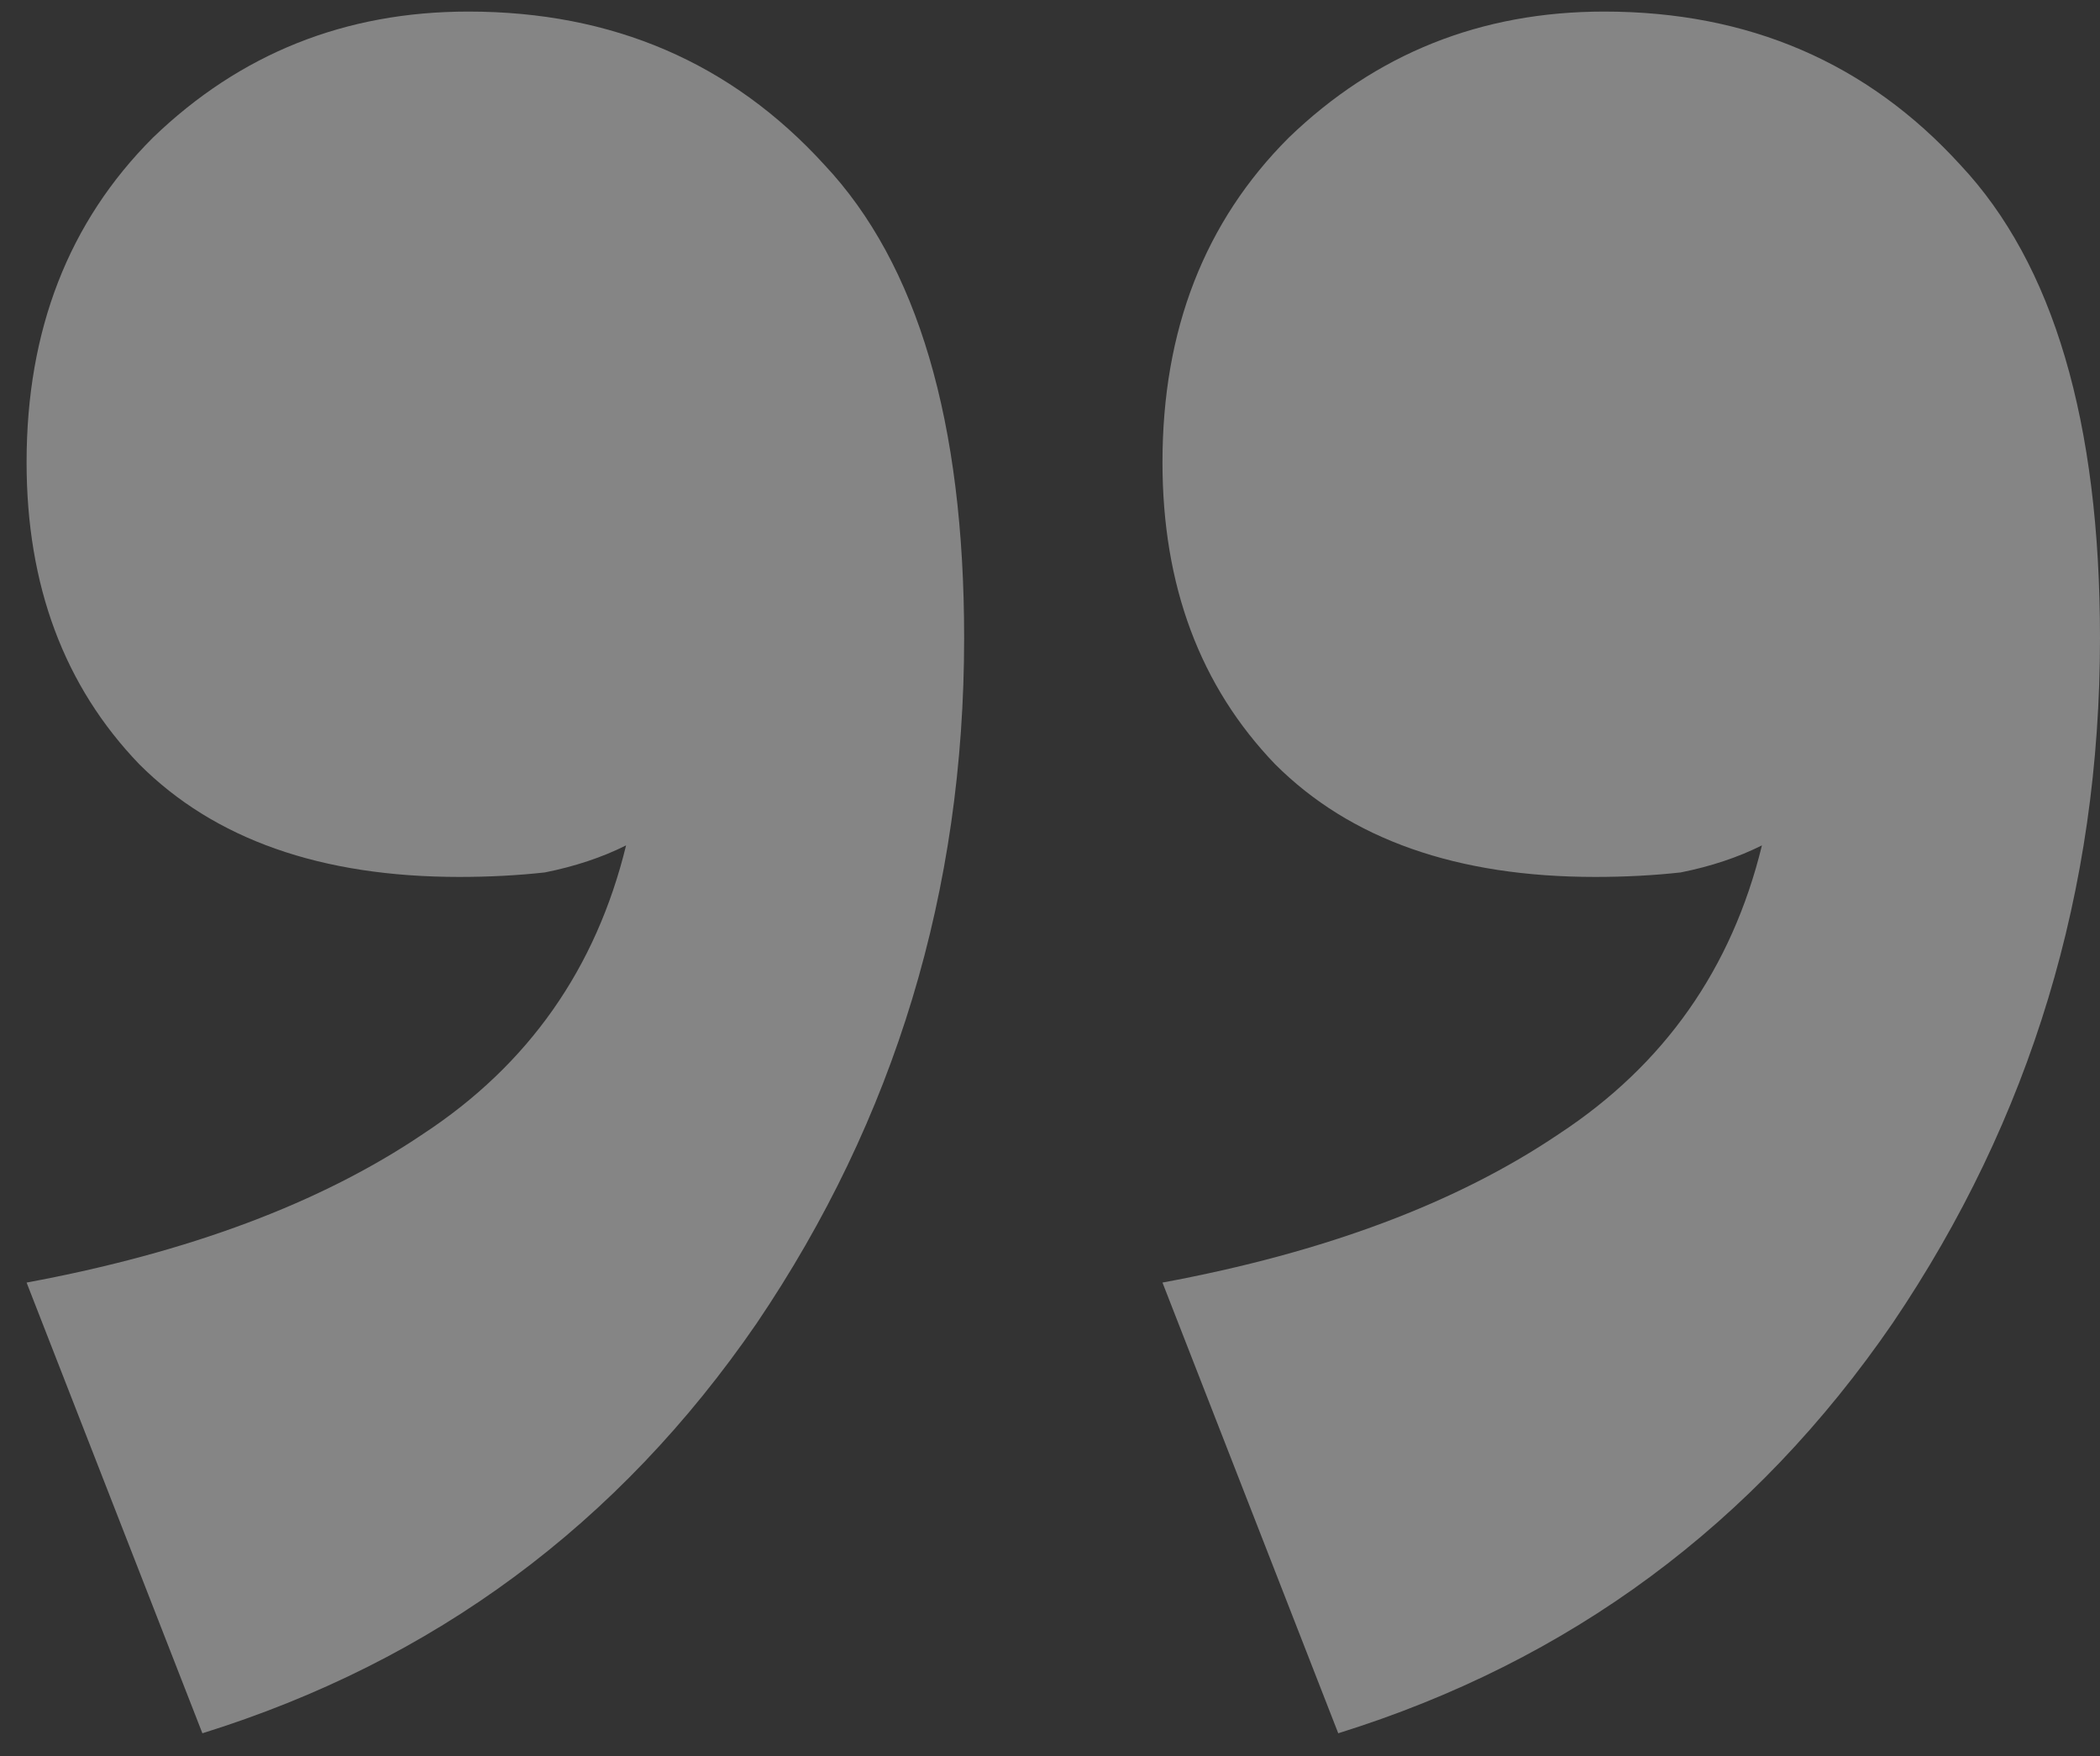 <svg width="61" height="51" viewBox="0 0 61 51" fill="none" xmlns="http://www.w3.org/2000/svg">
<rect x="0" y="0" width="61" height="51" fill="#333333" stroke="none"/>
<path opacity="0.4" d="M28.006 18.53C28.006 25.86 25.998 32.491 21.983 38.425C17.968 44.271 12.6 48.242 5.879 50.336L0.772 37.247C5.486 36.374 9.326 34.934 12.294 32.928C15.349 30.921 17.313 28.128 18.186 24.551C17.488 24.9 16.702 25.161 15.829 25.336C15.044 25.423 14.214 25.467 13.342 25.467C9.326 25.467 6.228 24.376 4.046 22.195C1.864 19.926 0.772 17.003 0.772 13.425C0.772 9.585 1.994 6.444 4.438 4.001C6.97 1.558 10.025 0.336 13.604 0.336C17.793 0.336 21.241 1.819 23.947 4.786C26.653 7.666 28.006 12.247 28.006 18.53ZM33.767 37.247C38.48 36.374 42.321 34.934 45.288 32.928C48.343 30.921 50.307 28.128 51.18 24.551C50.482 24.9 49.696 25.161 48.823 25.336C48.038 25.423 47.209 25.467 46.336 25.467C42.321 25.467 39.222 24.376 37.04 22.195C34.858 19.926 33.767 17.003 33.767 13.425C33.767 9.585 34.989 6.444 37.432 4.001C39.964 1.558 43.019 0.336 46.598 0.336C50.787 0.336 54.235 1.819 56.941 4.786C59.647 7.666 61 12.247 61 18.53C61 25.86 58.992 32.491 54.977 38.425C50.962 44.271 45.594 48.242 38.873 50.336L33.767 37.247Z" fill="white"/>
</svg>
